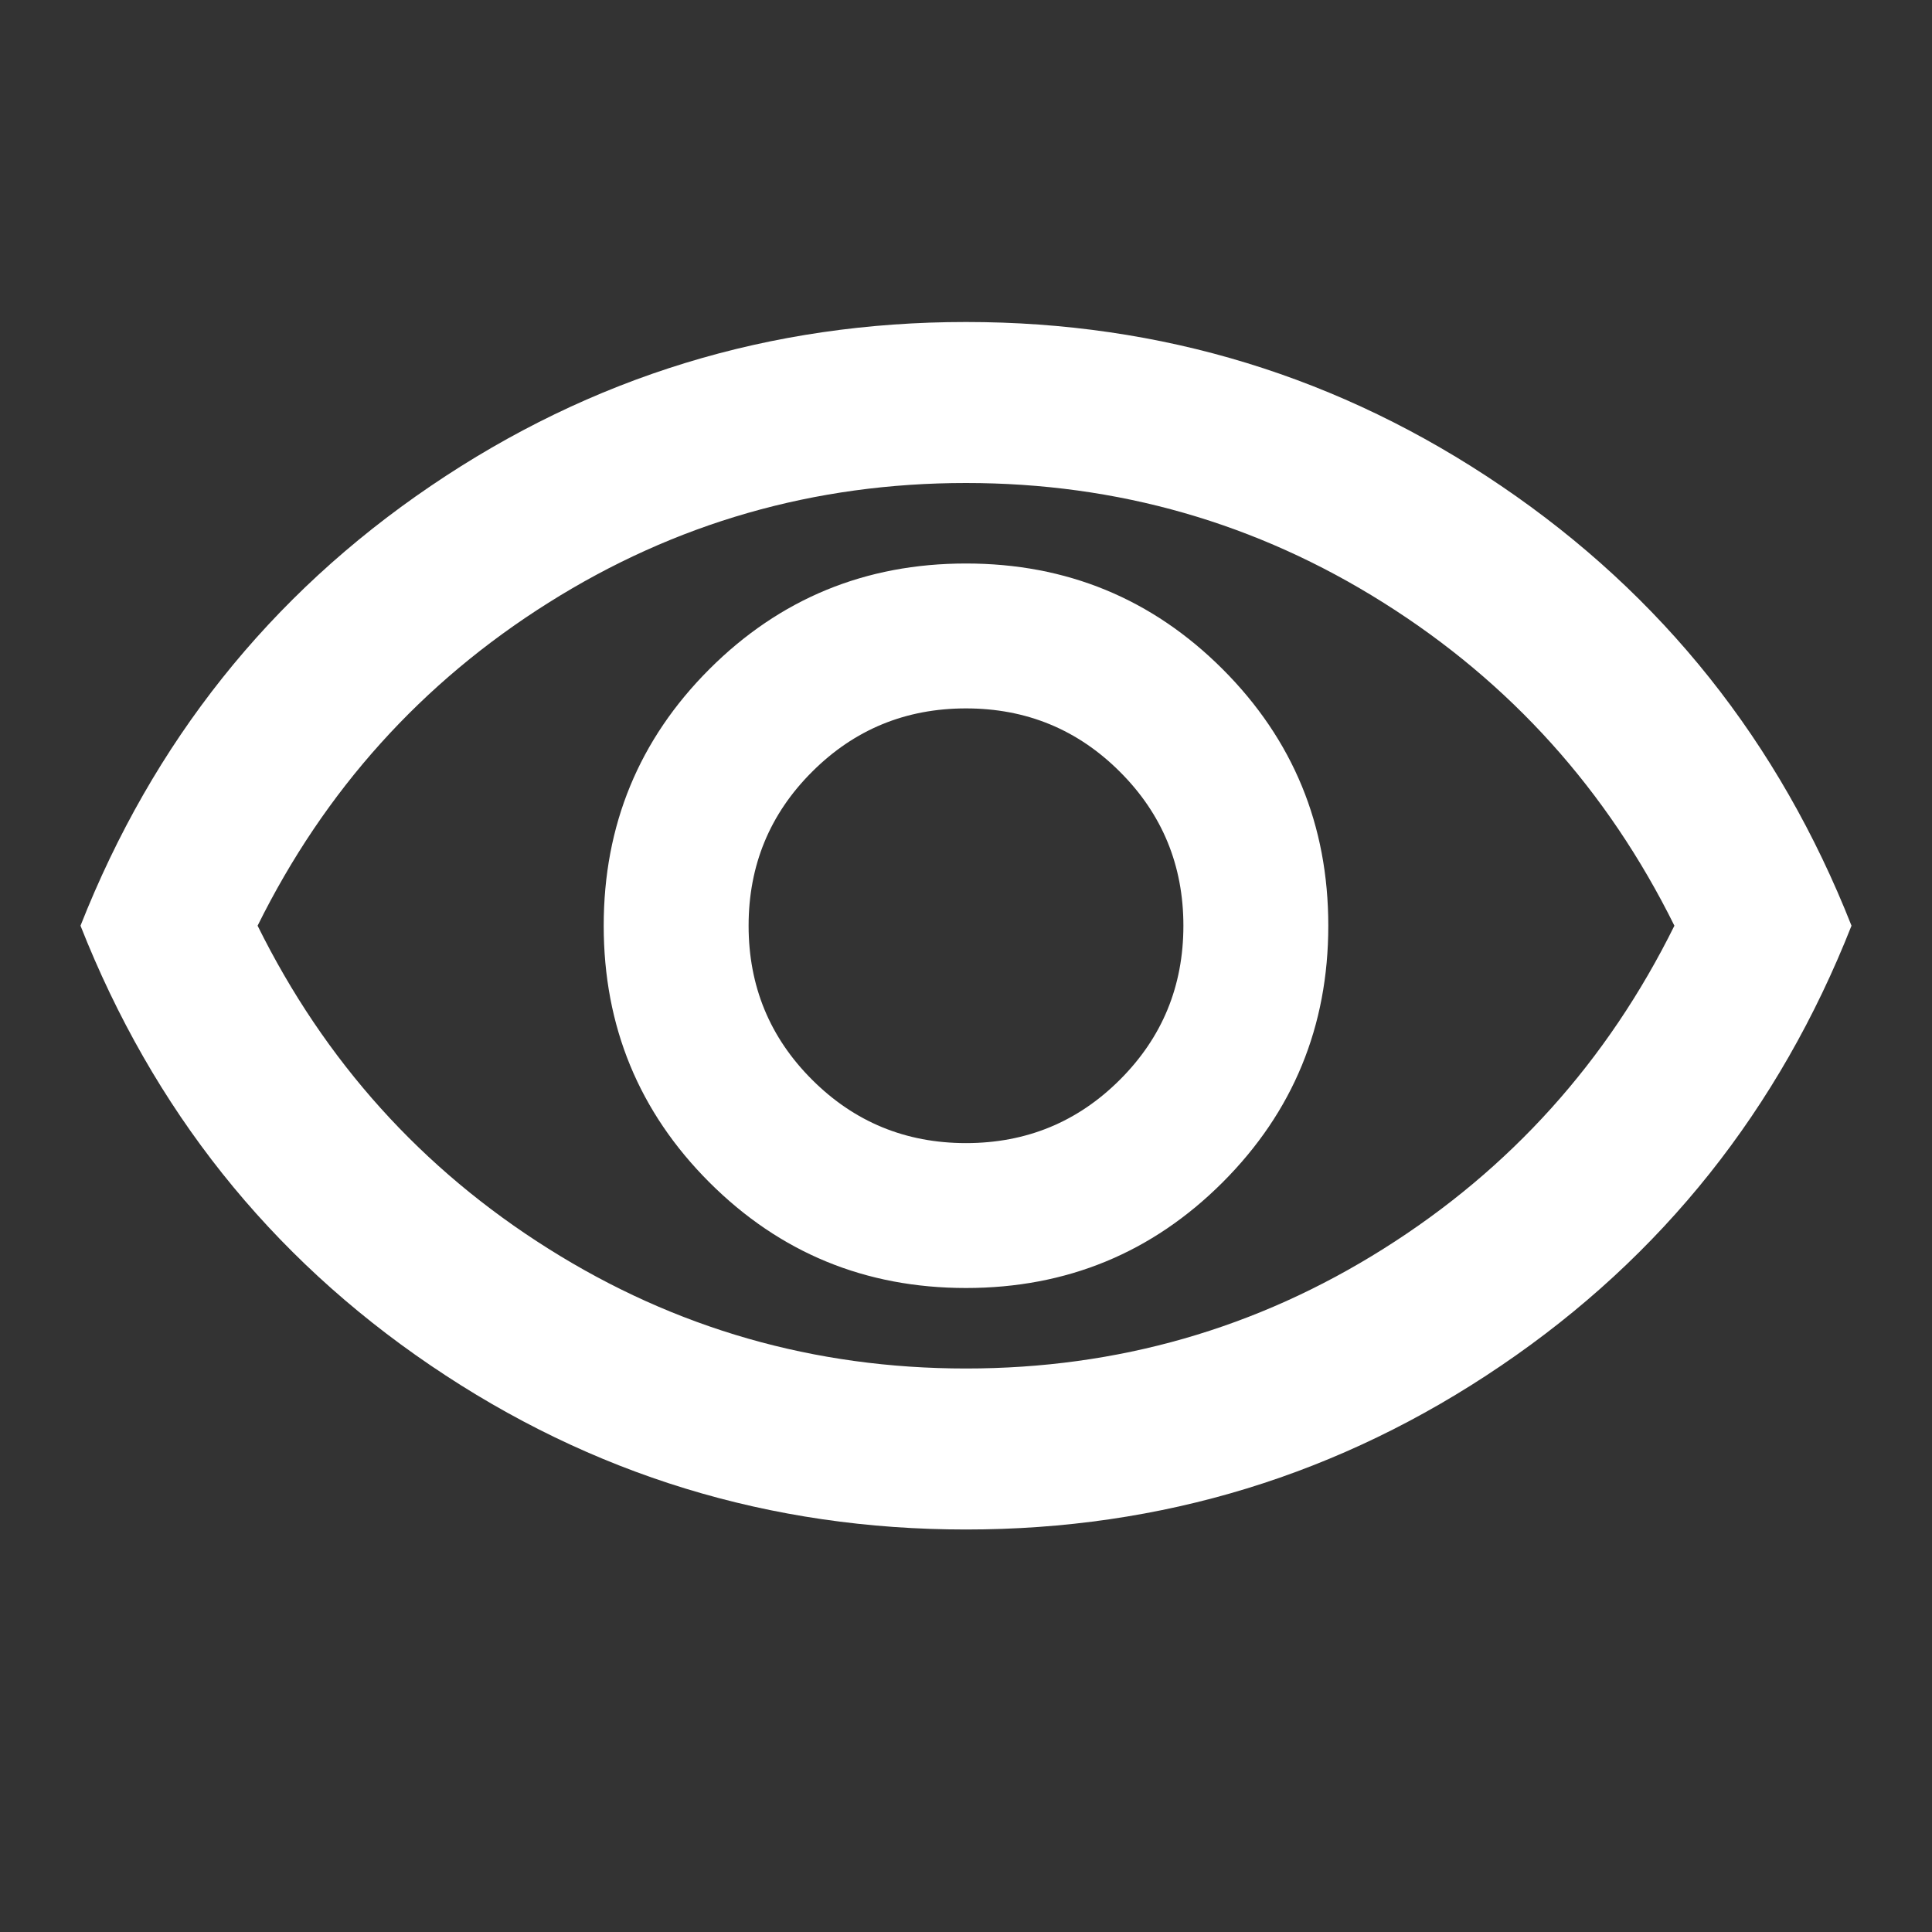 <svg width="21" height="21" viewBox="0 0 21 21" fill="none" xmlns="http://www.w3.org/2000/svg">
<rect x="0" y="0" width="21" height="21" fill="#333333" stroke="none"/>
<path d="M10.5 14C11.594 14 12.523 13.617 13.289 12.852C14.055 12.086 14.438 11.156 14.438 10.062C14.438 8.969 14.055 8.039 13.289 7.273C12.523 6.508 11.594 6.125 10.5 6.125C9.406 6.125 8.477 6.508 7.711 7.273C6.945 8.039 6.562 8.969 6.562 10.062C6.562 11.156 6.945 12.086 7.711 12.852C8.477 13.617 9.406 14 10.5 14ZM10.5 12.425C9.844 12.425 9.286 12.195 8.827 11.736C8.367 11.277 8.137 10.719 8.137 10.062C8.137 9.406 8.367 8.848 8.827 8.389C9.286 7.93 9.844 7.7 10.5 7.7C11.156 7.7 11.714 7.93 12.173 8.389C12.633 8.848 12.863 9.406 12.863 10.062C12.863 10.719 12.633 11.277 12.173 11.736C11.714 12.195 11.156 12.425 10.5 12.425ZM10.5 16.625C8.371 16.625 6.431 16.031 4.681 14.842C2.931 13.654 1.663 12.06 0.875 10.062C1.663 8.065 2.931 6.471 4.681 5.283C6.431 4.094 8.371 3.5 10.5 3.5C12.629 3.5 14.569 4.094 16.319 5.283C18.069 6.471 19.337 8.065 20.125 10.062C19.337 12.06 18.069 13.654 16.319 14.842C14.569 16.031 12.629 16.625 10.5 16.625ZM10.5 14.875C12.148 14.875 13.661 14.441 15.039 13.573C16.417 12.706 17.471 11.535 18.2 10.062C17.471 8.59 16.417 7.419 15.039 6.552C13.661 5.684 12.148 5.25 10.5 5.25C8.852 5.25 7.339 5.684 5.961 6.552C4.583 7.419 3.529 8.59 2.8 10.062C3.529 11.535 4.583 12.706 5.961 13.573C7.339 14.441 8.852 14.875 10.5 14.875Z" fill="white"/>
</svg>
